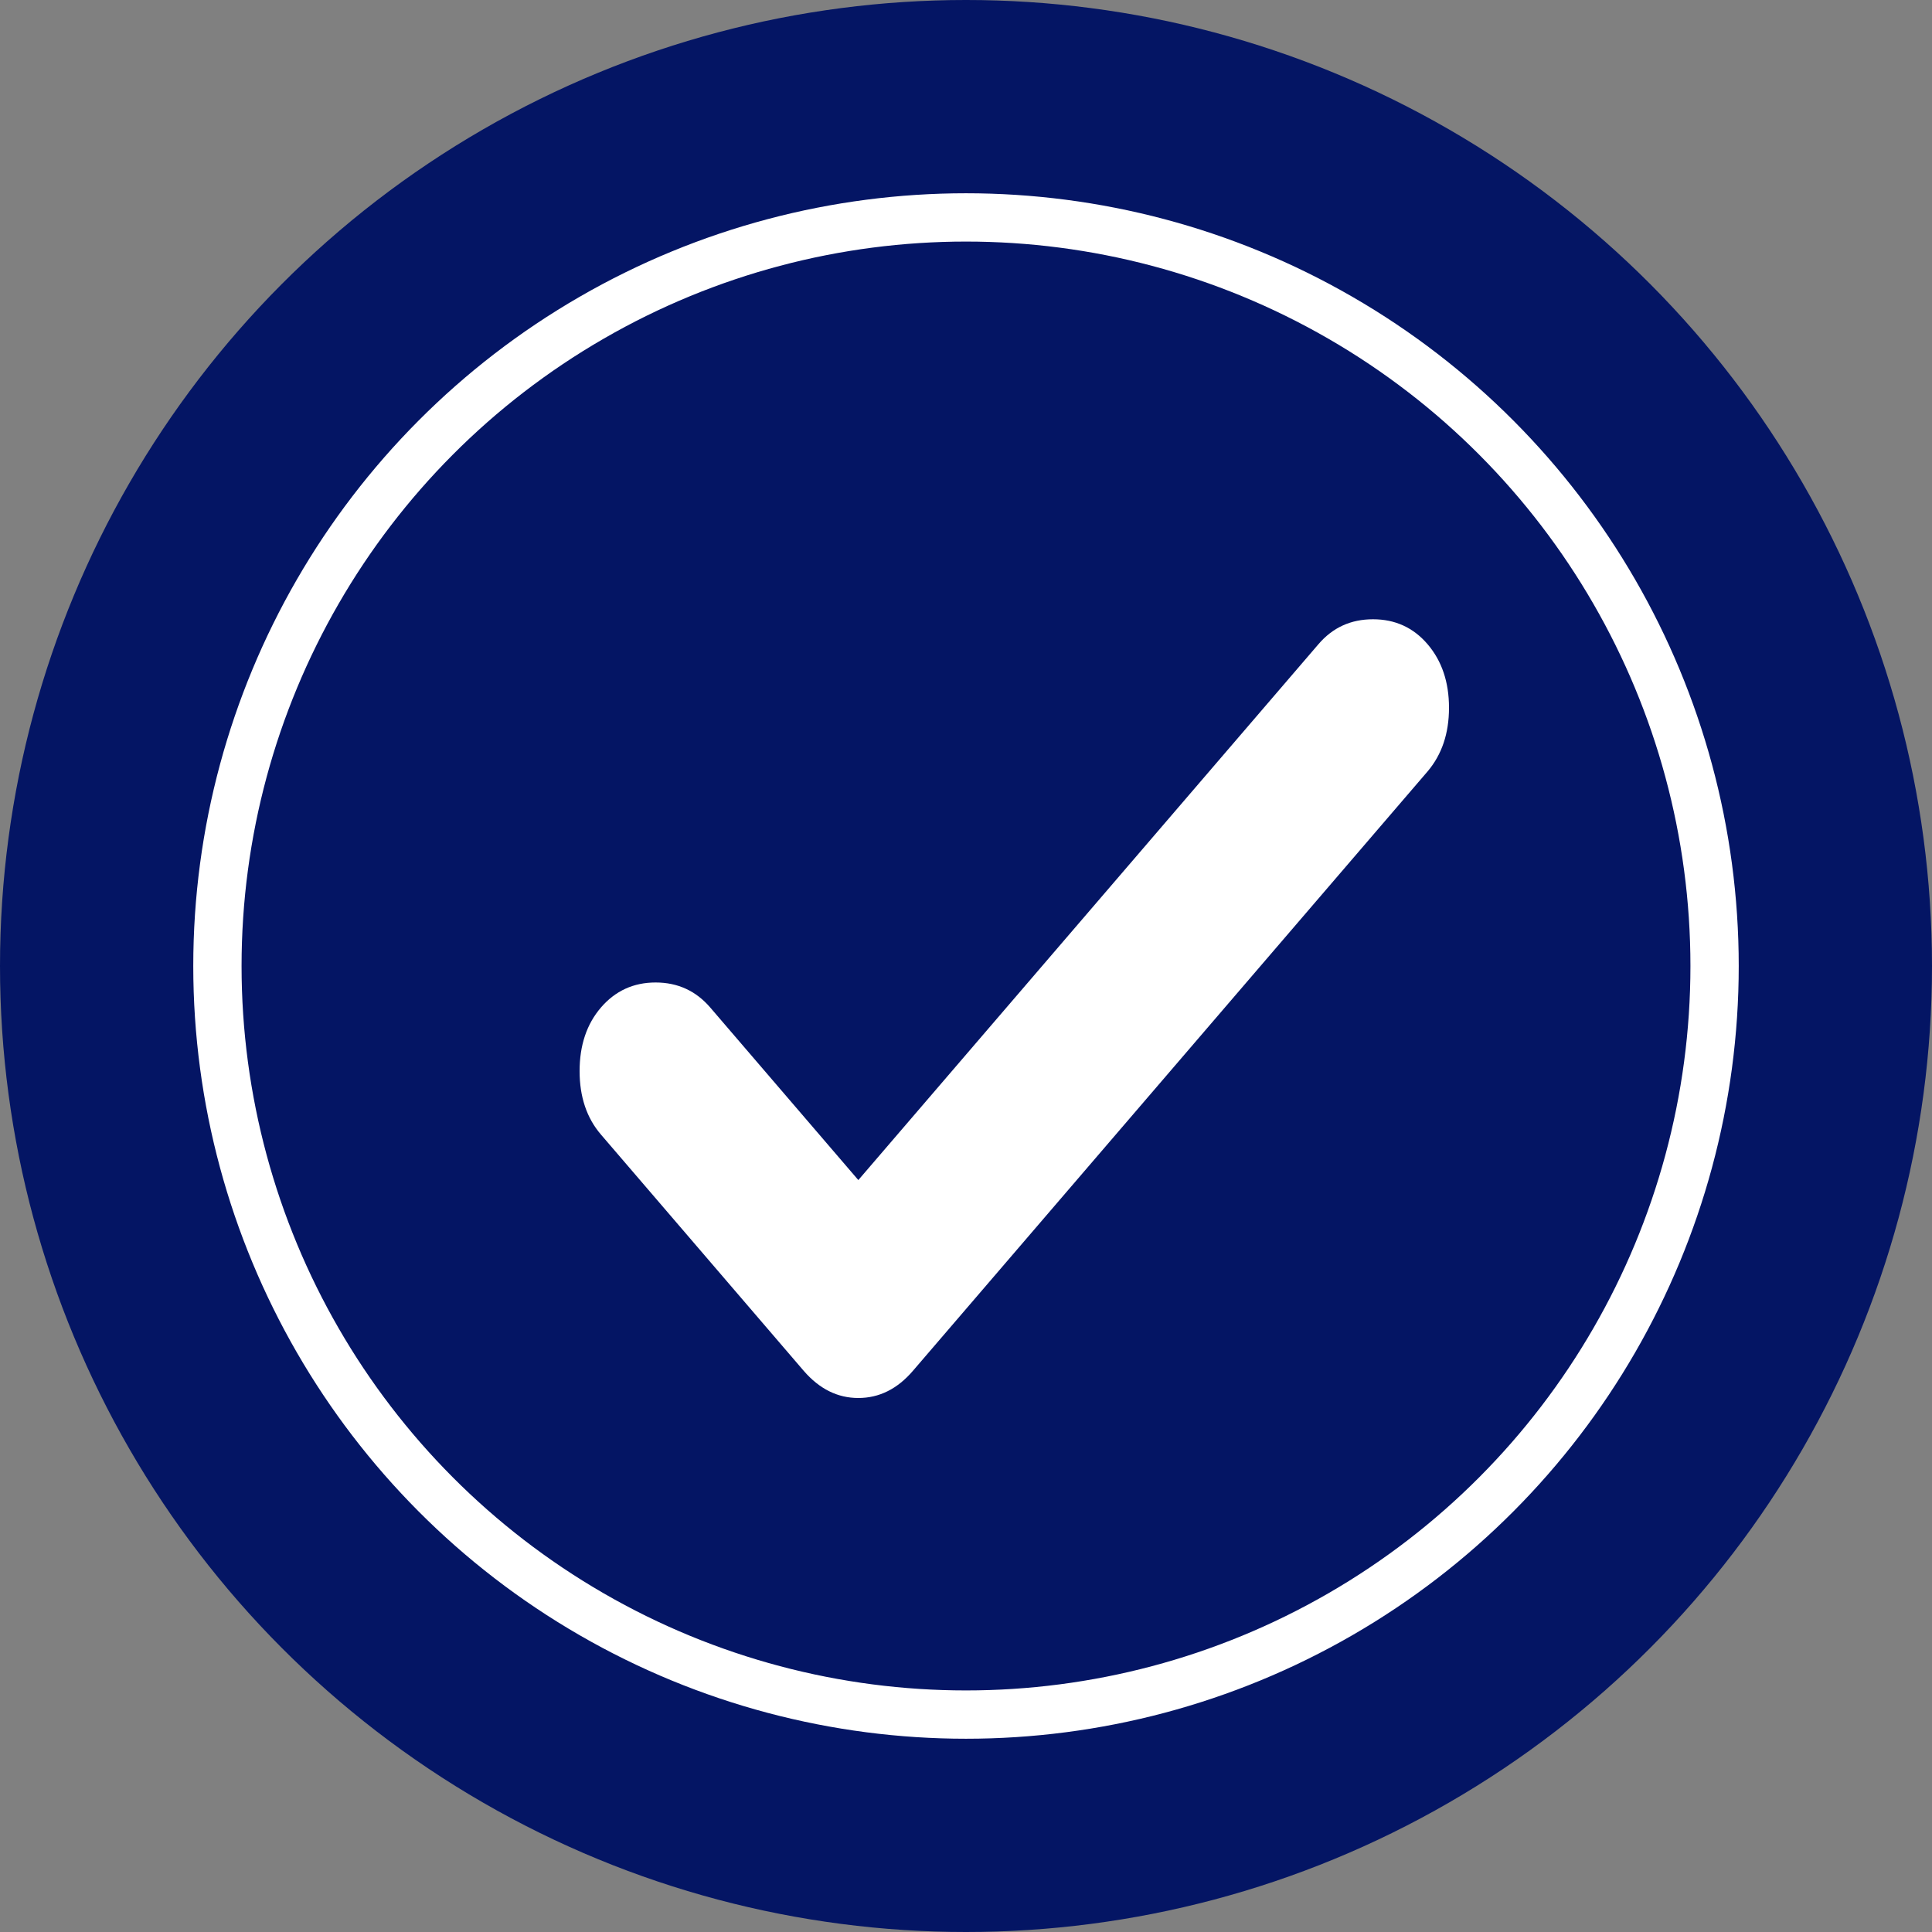 <?xml version="1.0" encoding="UTF-8"?> <svg xmlns="http://www.w3.org/2000/svg" width="15" height="15" viewBox="0 0 15 15" fill="none"><rect x="0" y="0" width="15" height="15" fill="#808080" stroke="none"/> <circle cx="7.5" cy="7.5" r="7.5" fill="#041564"></circle> <circle cx="7.5" cy="7.5" r="5.812" stroke="white" stroke-width="0.375"></circle> <path d="M6.664 9.162L10.236 5.002C10.347 4.872 10.488 4.808 10.66 4.808C10.831 4.808 10.973 4.872 11.084 5.002C11.194 5.131 11.25 5.295 11.25 5.495C11.25 5.695 11.194 5.859 11.084 5.989L7.088 10.643C6.967 10.784 6.826 10.854 6.664 10.854C6.503 10.854 6.362 10.784 6.24 10.643L4.666 8.809C4.555 8.68 4.5 8.515 4.5 8.316C4.5 8.116 4.555 7.951 4.666 7.822C4.777 7.693 4.919 7.628 5.09 7.628C5.262 7.628 5.403 7.693 5.514 7.822L6.664 9.162Z" fill="white"></path> </svg> 